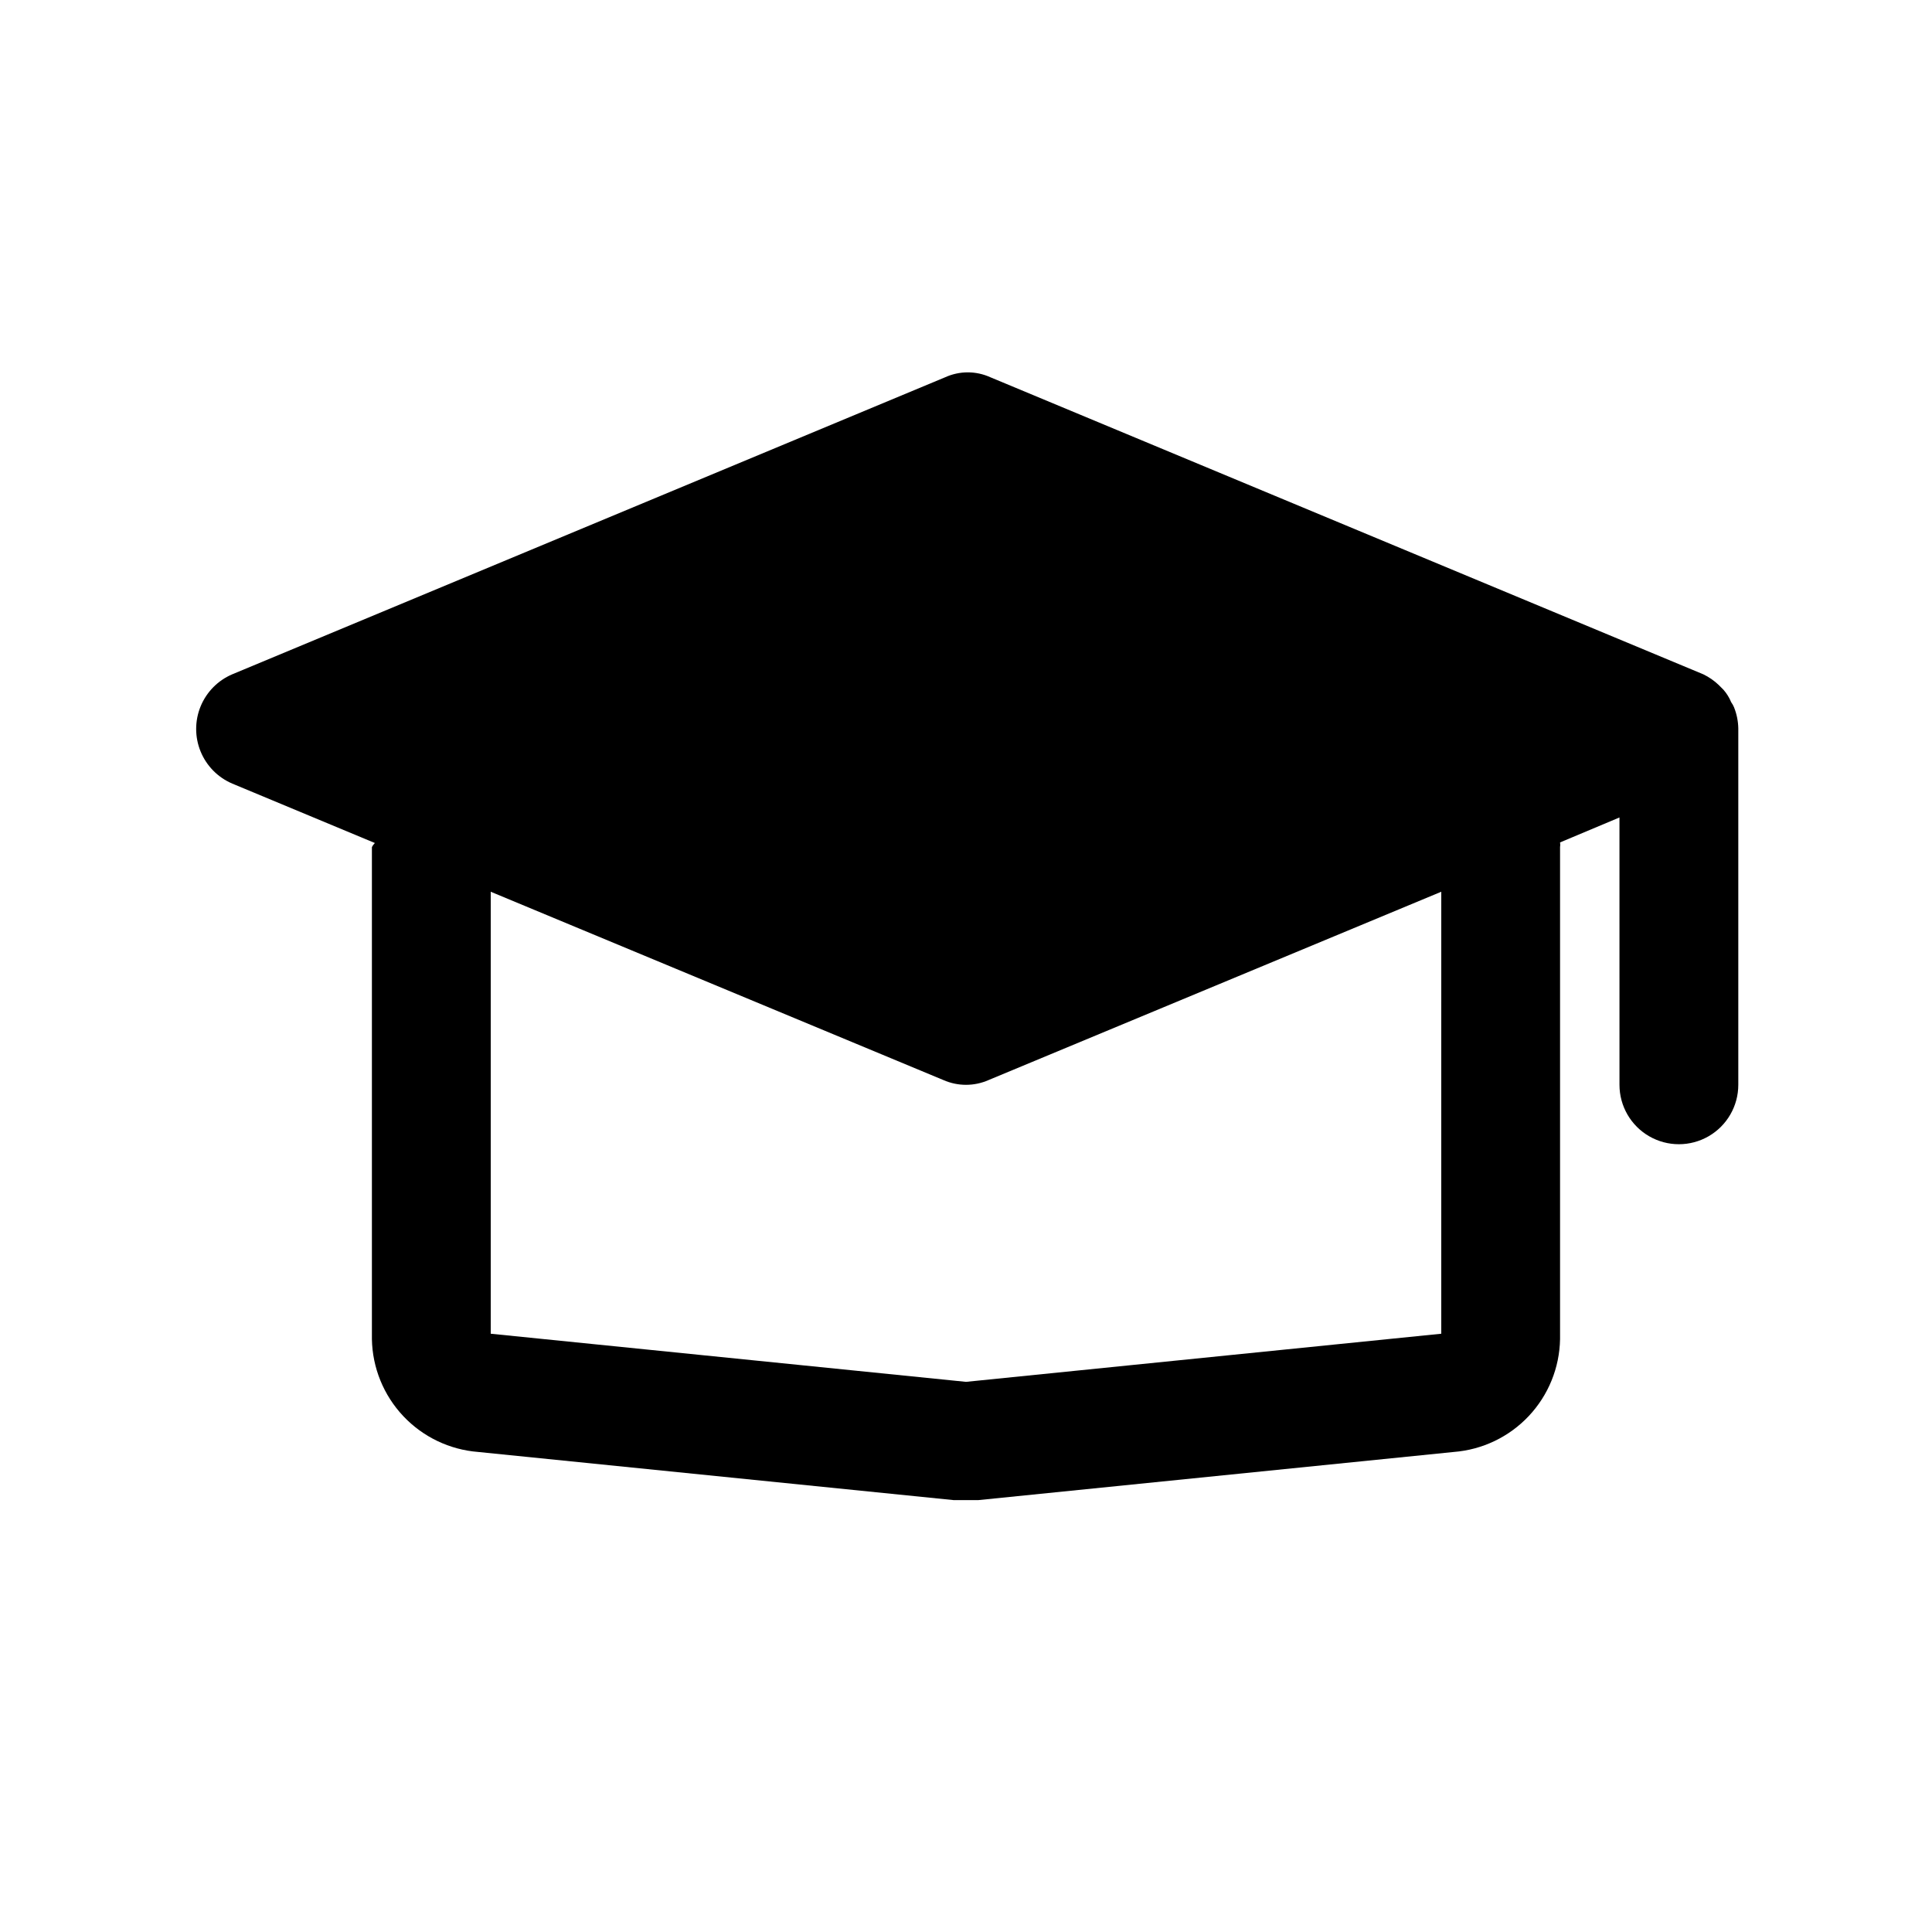 <?xml version="1.0" encoding="UTF-8"?>
<!-- Uploaded to: SVG Repo, www.svgrepo.com, Generator: SVG Repo Mixer Tools -->
<svg fill="#000000" width="800px" height="800px" version="1.1" viewBox="144 144 512 512" xmlns="http://www.w3.org/2000/svg">
 <path d="m603.57 331.51c-0.203-0.504-0.469-0.98-0.789-1.418-0.492-1.207-1.184-2.324-2.047-3.305l-1.258-1.258v-0.004c-1.207-1.152-2.59-2.109-4.094-2.832l-188.93-78.719c-3.801-1.727-8.164-1.727-11.965 0l-188.93 78.719c-3.809 1.621-6.824 4.68-8.395 8.508-1.57 3.828-1.57 8.125 0 11.953 1.57 3.828 4.586 6.887 8.395 8.508l37.785 15.742v0.004c-0.324 0.316-0.594 0.688-0.785 1.102v130.36c0.133 7.598 3.094 14.875 8.309 20.406 5.211 5.531 12.297 8.922 19.871 9.508l125.95 12.754h6.613l125.95-12.754c7.578-0.586 14.664-3.977 19.875-9.508 5.211-5.531 8.172-12.809 8.305-20.406v-130.36c0.07-0.418 0.07-0.844 0-1.262l15.742-6.613 0.004 70.852c0 5.625 3 10.82 7.871 13.633 4.871 2.812 10.875 2.812 15.746 0 4.871-2.812 7.871-8.008 7.871-13.633v-94.465c-0.035-1.891-0.406-3.754-1.102-5.512zm-77.621 165.94-125.95 12.754-125.95-12.754v-117.13l119.97 49.91v-0.004c3.812 1.684 8.156 1.684 11.965 0l119.97-49.906z"/>
</svg>